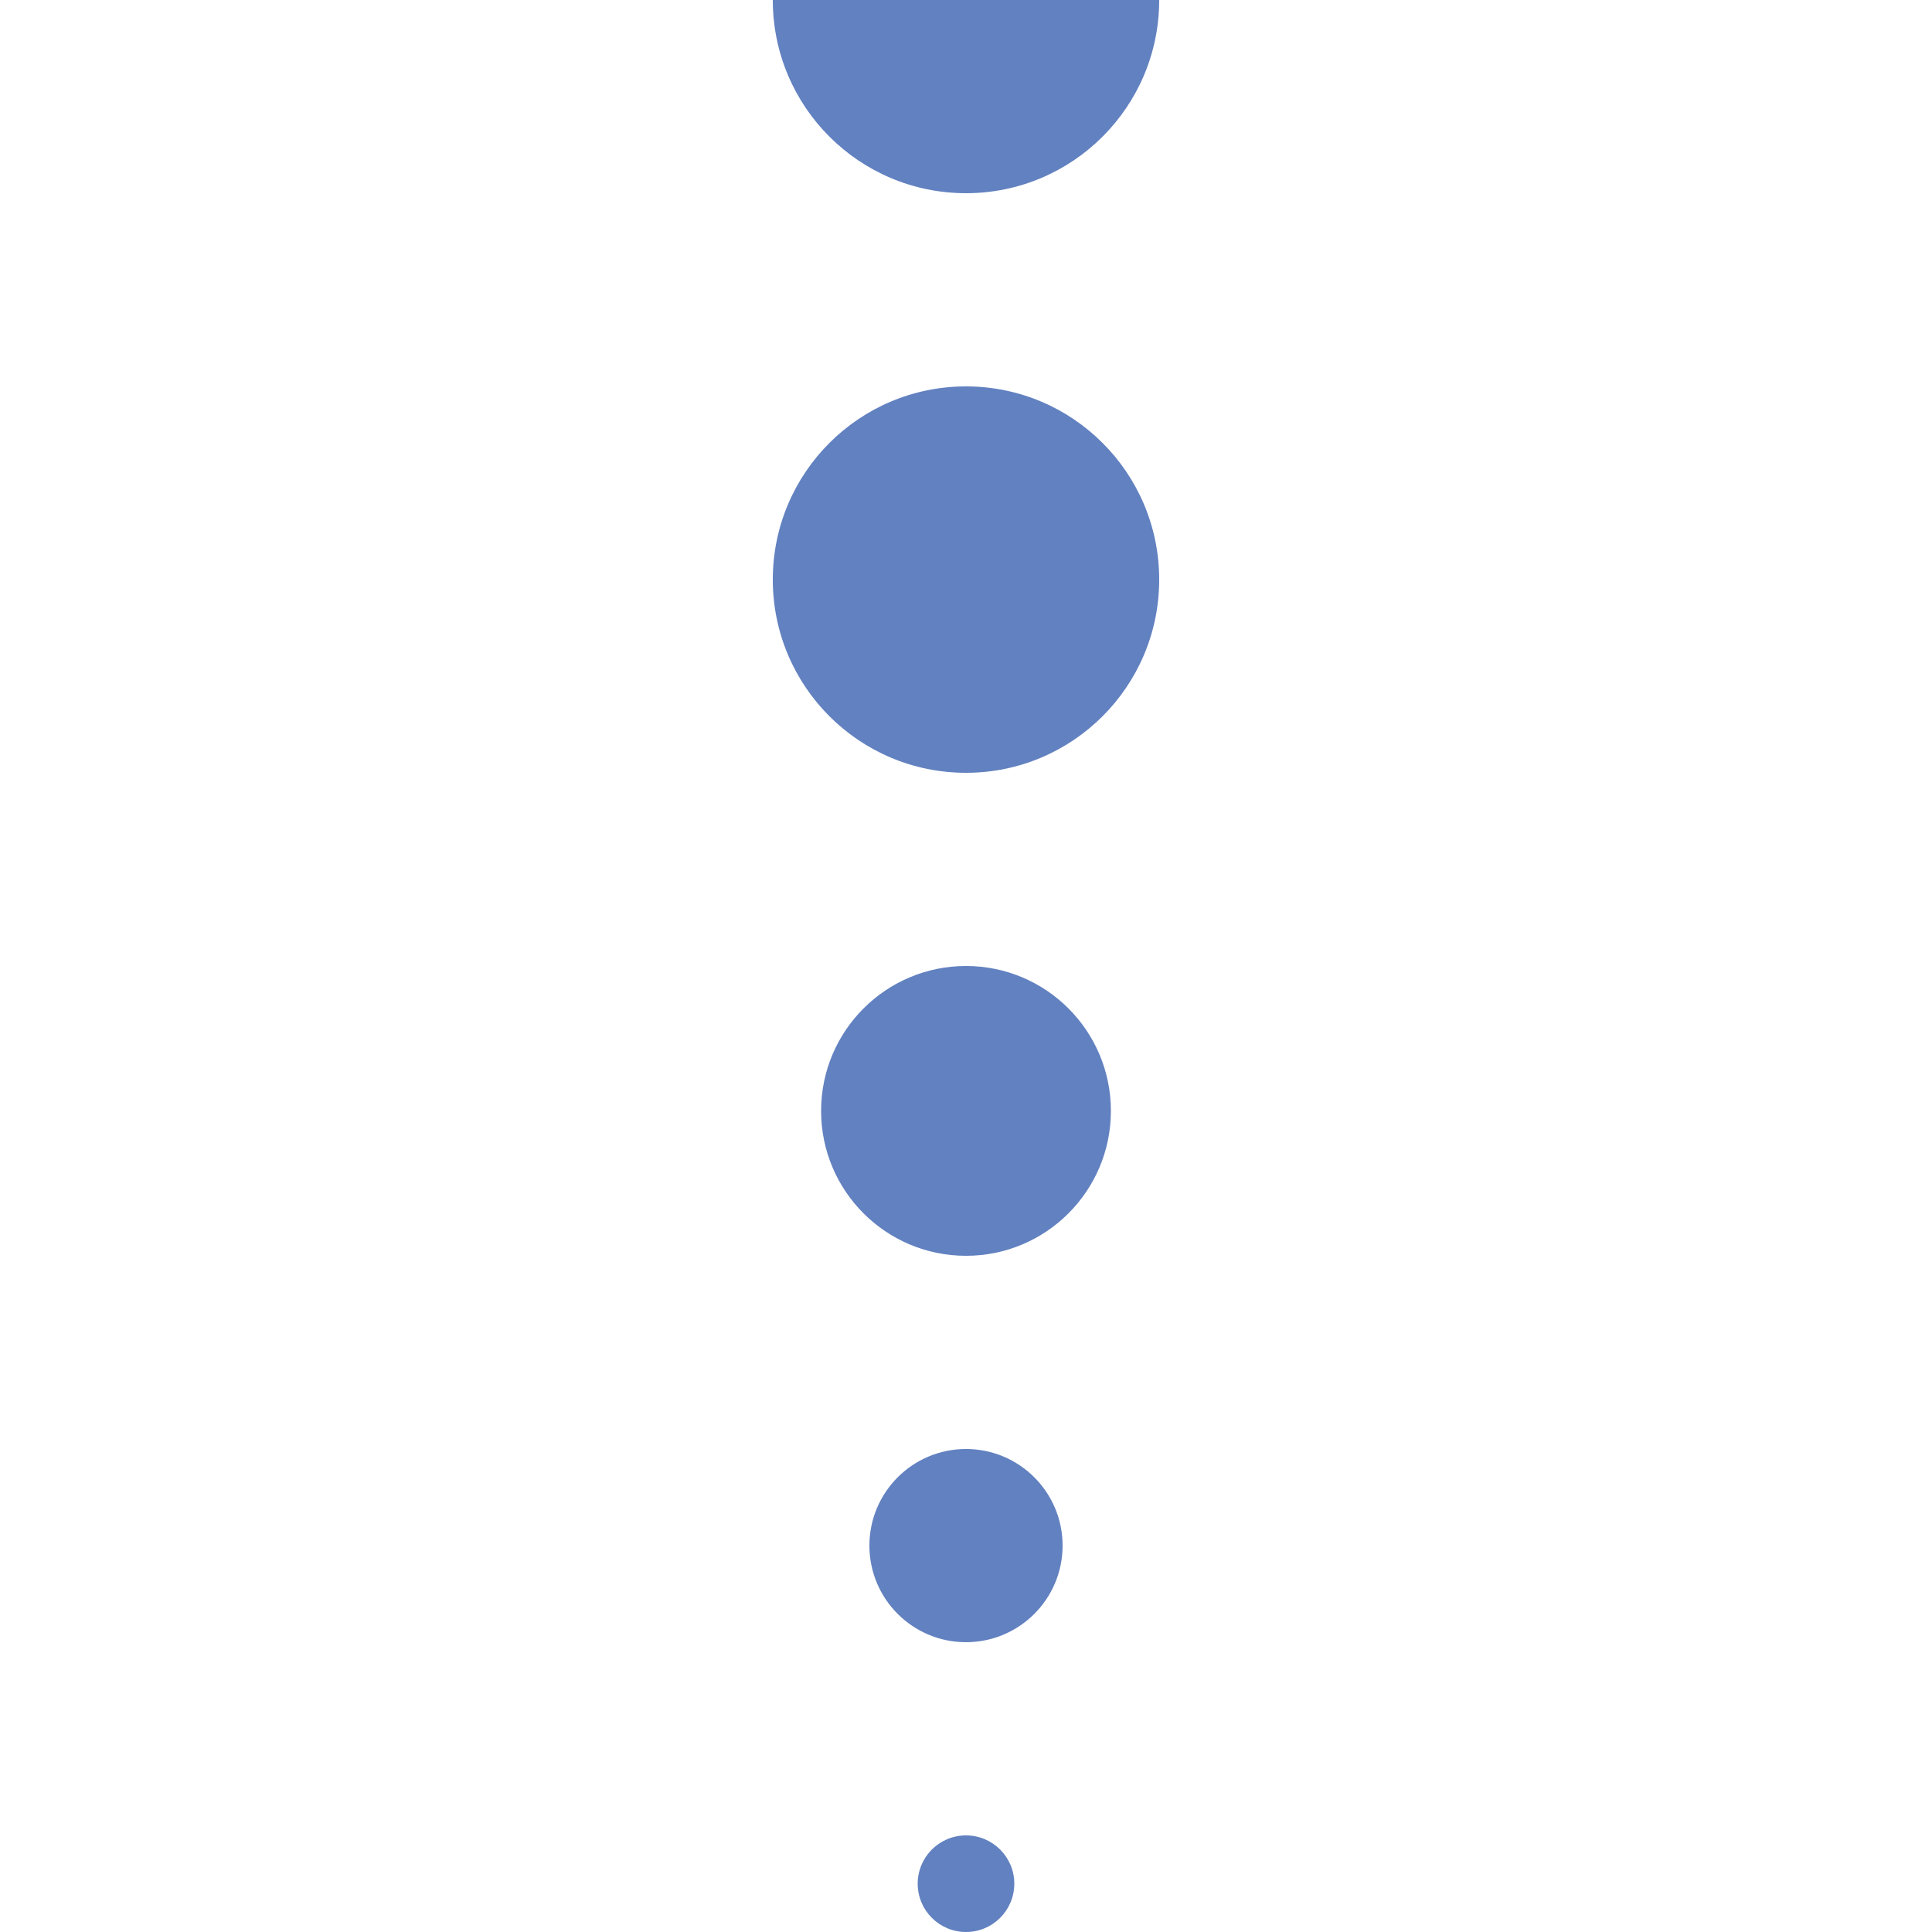 <?xml version="1.0" encoding="UTF-8" standalone="no"?>
<svg xmlns="http://www.w3.org/2000/svg" height="500" width="500">
<title>uexLSTRe</title>
<g fill="#6281c0">
 <circle cx="250" cy="0" r="50" />
 <circle cx="250" cy="150" r="50" />
 <circle cx="250" cy="287.5" r="37.5" />
 <circle cx="250" cy="400" r="25" />
 <circle cx="250" cy="487.5" r="12.5" />
</g>
</svg>
